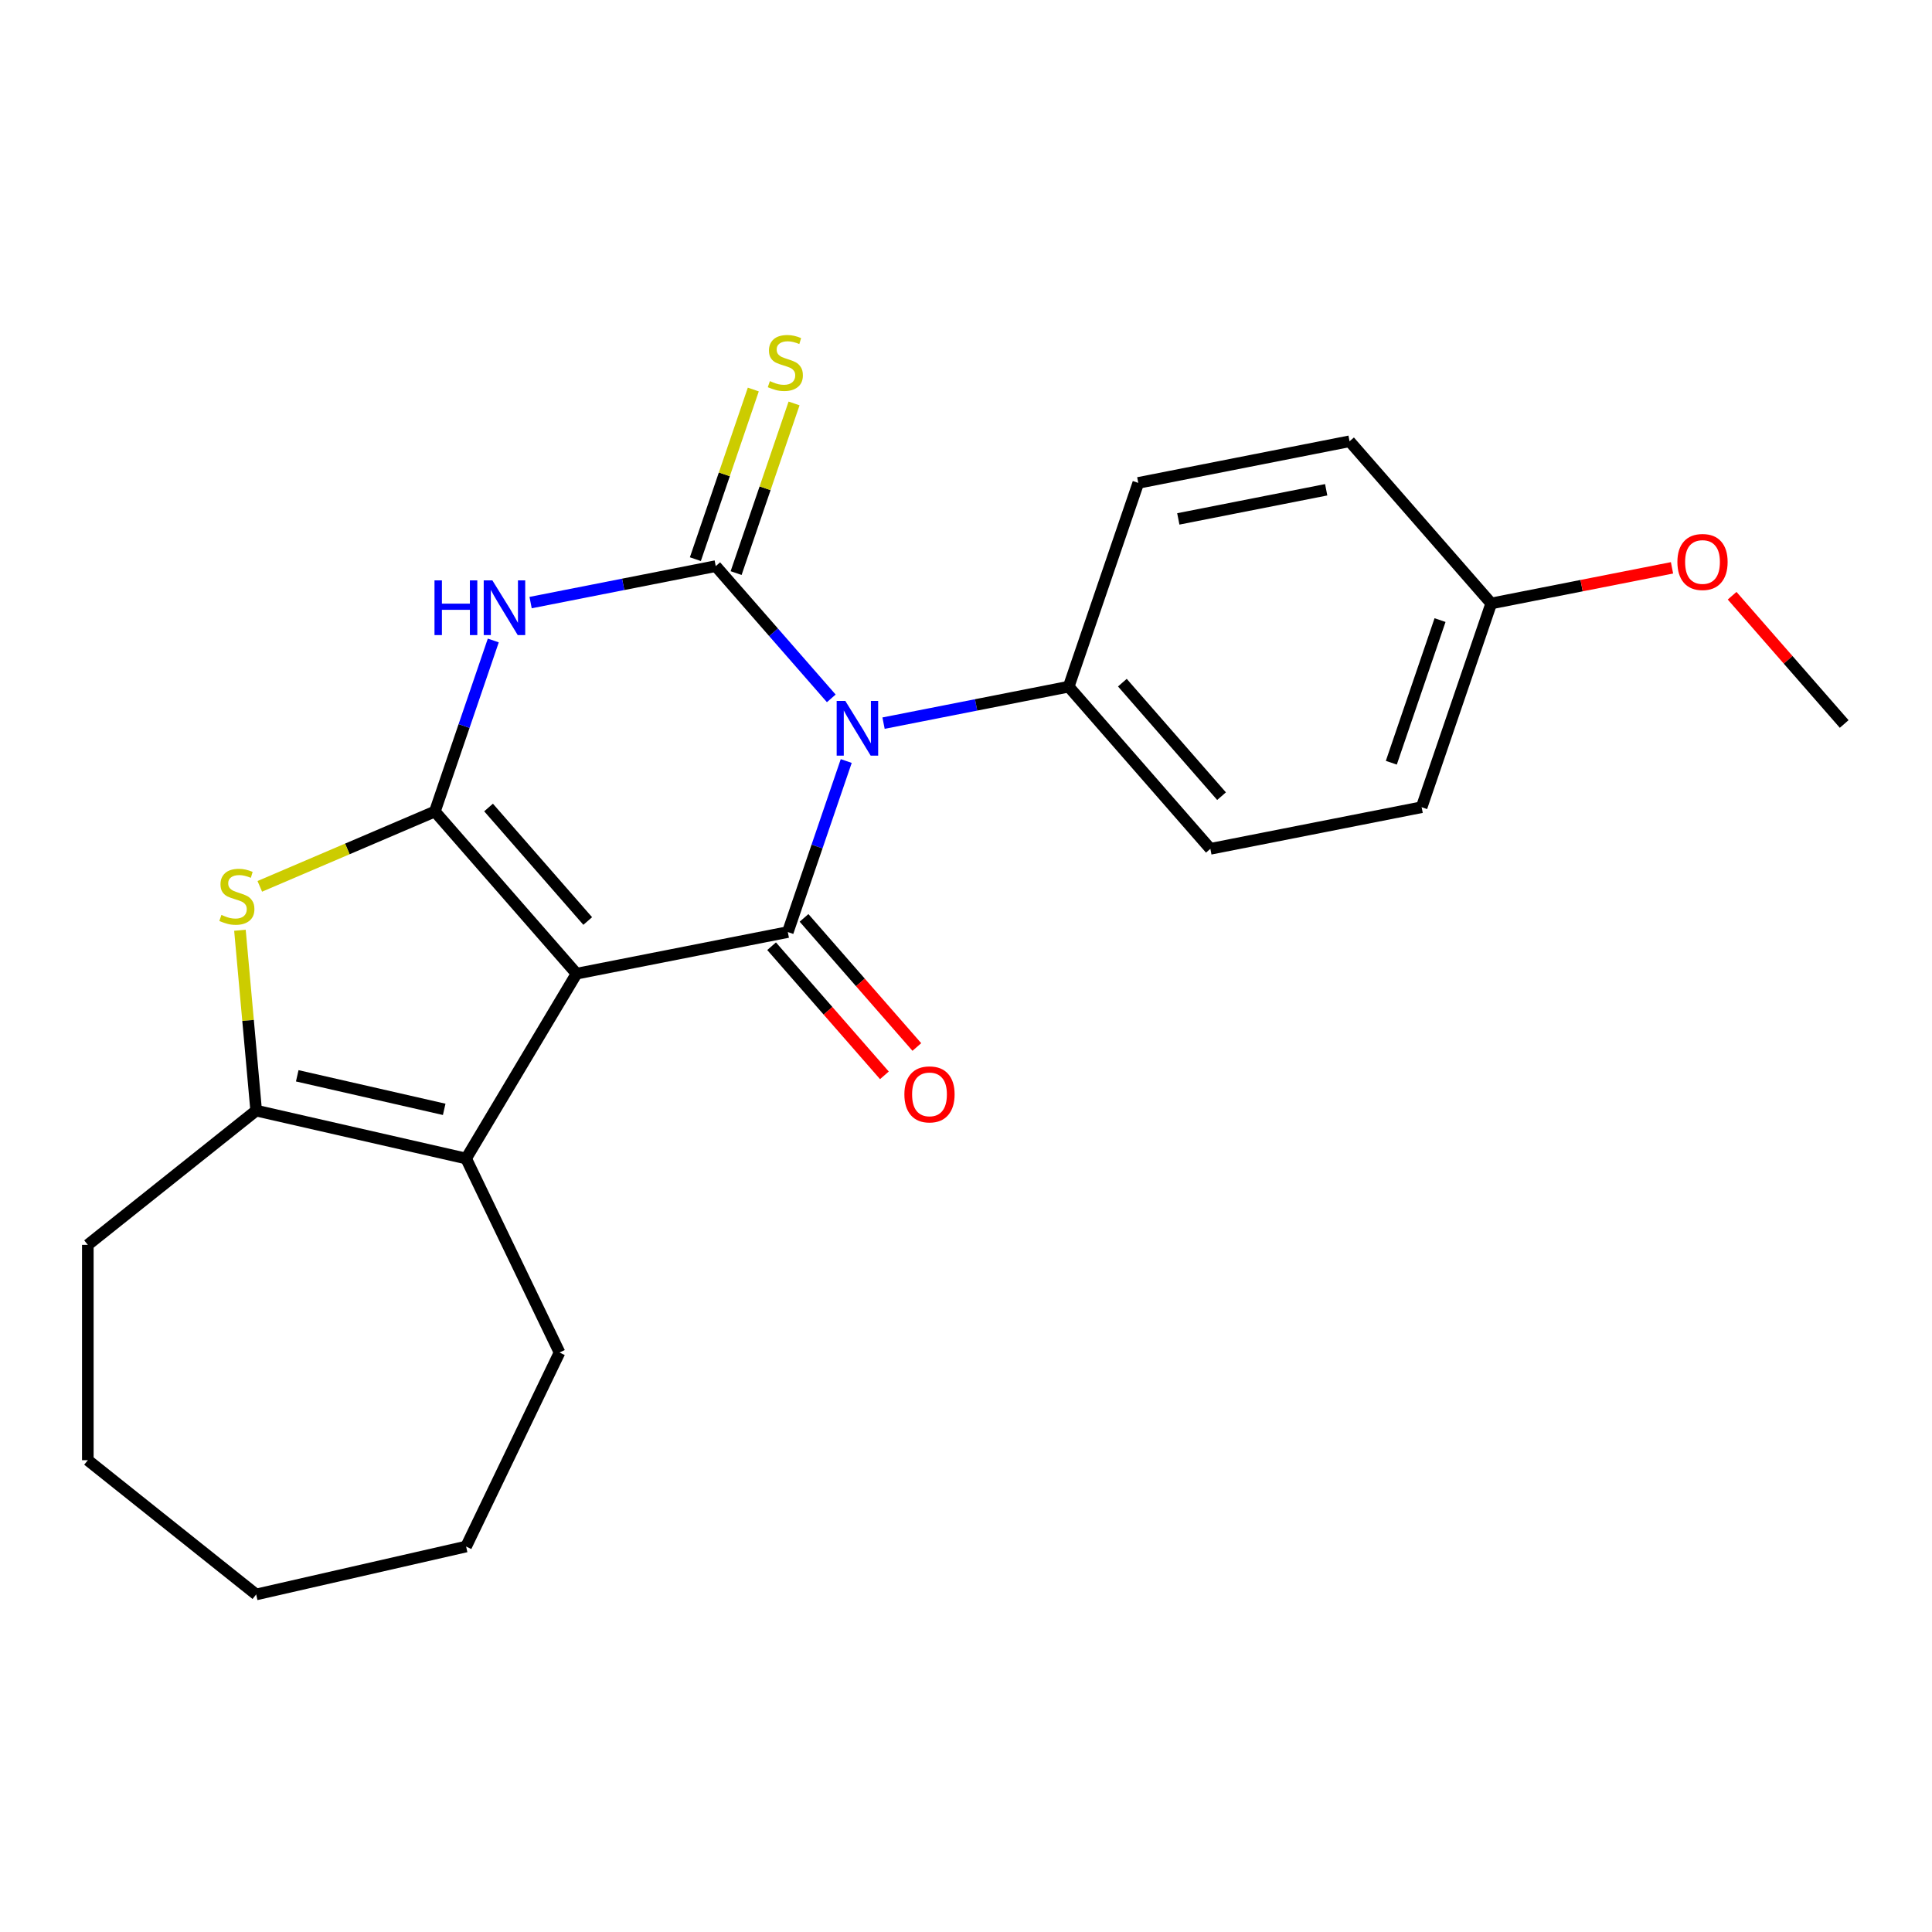 <?xml version='1.0' encoding='iso-8859-1'?>
<svg version='1.1' baseProfile='full'
              xmlns='http://www.w3.org/2000/svg'
                      xmlns:rdkit='http://www.rdkit.org/xml'
                      xmlns:xlink='http://www.w3.org/1999/xlink'
                  xml:space='preserve'
width='1000px' height='1000px' viewBox='0 0 1000 1000'>
<!-- END OF HEADER -->
<rect style='opacity:1.0;fill:#FFFFFF;stroke:none' width='1000' height='1000' x='0' y='0'> </rect>
<path class='bond-1' d='M 298.42,503.97 L 225.089,420.036' style='fill:none;fill-rule:evenodd;stroke:#000000;stroke-width:6px;stroke-linecap:butt;stroke-linejoin:miter;stroke-opacity:1' />
<path class='bond-1' d='M 304.207,476.714 L 252.876,417.96' style='fill:none;fill-rule:evenodd;stroke:#000000;stroke-width:6px;stroke-linecap:butt;stroke-linejoin:miter;stroke-opacity:1' />
<path class='bond-3' d='M 298.42,503.97 L 407.774,482.431' style='fill:none;fill-rule:evenodd;stroke:#000000;stroke-width:6px;stroke-linecap:butt;stroke-linejoin:miter;stroke-opacity:1' />
<path class='bond-6' d='M 298.42,503.97 L 241.255,599.649' style='fill:none;fill-rule:evenodd;stroke:#000000;stroke-width:6px;stroke-linecap:butt;stroke-linejoin:miter;stroke-opacity:1' />
<path class='bond-0' d='M 438.01,393.904 L 422.892,438.167' style='fill:none;fill-rule:evenodd;stroke:#0000FF;stroke-width:6px;stroke-linecap:butt;stroke-linejoin:miter;stroke-opacity:1' />
<path class='bond-0' d='M 422.892,438.167 L 407.774,482.431' style='fill:none;fill-rule:evenodd;stroke:#000000;stroke-width:6px;stroke-linecap:butt;stroke-linejoin:miter;stroke-opacity:1' />
<path class='bond-2' d='M 430.271,361.475 L 400.369,327.25' style='fill:none;fill-rule:evenodd;stroke:#0000FF;stroke-width:6px;stroke-linecap:butt;stroke-linejoin:miter;stroke-opacity:1' />
<path class='bond-2' d='M 400.369,327.25 L 370.467,293.024' style='fill:none;fill-rule:evenodd;stroke:#000000;stroke-width:6px;stroke-linecap:butt;stroke-linejoin:miter;stroke-opacity:1' />
<path class='bond-8' d='M 457.324,374.293 L 505.238,364.856' style='fill:none;fill-rule:evenodd;stroke:#0000FF;stroke-width:6px;stroke-linecap:butt;stroke-linejoin:miter;stroke-opacity:1' />
<path class='bond-8' d='M 505.238,364.856 L 553.152,355.418' style='fill:none;fill-rule:evenodd;stroke:#000000;stroke-width:6px;stroke-linecap:butt;stroke-linejoin:miter;stroke-opacity:1' />
<path class='bond-4' d='M 225.089,420.036 L 240.207,375.773' style='fill:none;fill-rule:evenodd;stroke:#000000;stroke-width:6px;stroke-linecap:butt;stroke-linejoin:miter;stroke-opacity:1' />
<path class='bond-4' d='M 240.207,375.773 L 255.325,331.51' style='fill:none;fill-rule:evenodd;stroke:#0000FF;stroke-width:6px;stroke-linecap:butt;stroke-linejoin:miter;stroke-opacity:1' />
<path class='bond-5' d='M 225.089,420.036 L 179.779,439.403' style='fill:none;fill-rule:evenodd;stroke:#000000;stroke-width:6px;stroke-linecap:butt;stroke-linejoin:miter;stroke-opacity:1' />
<path class='bond-5' d='M 179.779,439.403 L 134.469,458.769' style='fill:none;fill-rule:evenodd;stroke:#CCCC00;stroke-width:6px;stroke-linecap:butt;stroke-linejoin:miter;stroke-opacity:1' />
<path class='bond-9' d='M 381.014,296.626 L 396.009,252.723' style='fill:none;fill-rule:evenodd;stroke:#000000;stroke-width:6px;stroke-linecap:butt;stroke-linejoin:miter;stroke-opacity:1' />
<path class='bond-9' d='M 396.009,252.723 L 411.004,208.819' style='fill:none;fill-rule:evenodd;stroke:#CCCC00;stroke-width:6px;stroke-linecap:butt;stroke-linejoin:miter;stroke-opacity:1' />
<path class='bond-9' d='M 359.92,289.422 L 374.914,245.518' style='fill:none;fill-rule:evenodd;stroke:#000000;stroke-width:6px;stroke-linecap:butt;stroke-linejoin:miter;stroke-opacity:1' />
<path class='bond-9' d='M 374.914,245.518 L 389.909,201.615' style='fill:none;fill-rule:evenodd;stroke:#CCCC00;stroke-width:6px;stroke-linecap:butt;stroke-linejoin:miter;stroke-opacity:1' />
<path class='bond-24' d='M 370.467,293.024 L 322.553,302.461' style='fill:none;fill-rule:evenodd;stroke:#000000;stroke-width:6px;stroke-linecap:butt;stroke-linejoin:miter;stroke-opacity:1' />
<path class='bond-24' d='M 322.553,302.461 L 274.639,311.899' style='fill:none;fill-rule:evenodd;stroke:#0000FF;stroke-width:6px;stroke-linecap:butt;stroke-linejoin:miter;stroke-opacity:1' />
<path class='bond-10' d='M 399.381,489.764 L 428.574,523.178' style='fill:none;fill-rule:evenodd;stroke:#000000;stroke-width:6px;stroke-linecap:butt;stroke-linejoin:miter;stroke-opacity:1' />
<path class='bond-10' d='M 428.574,523.178 L 457.766,556.591' style='fill:none;fill-rule:evenodd;stroke:#FF0000;stroke-width:6px;stroke-linecap:butt;stroke-linejoin:miter;stroke-opacity:1' />
<path class='bond-10' d='M 416.168,475.098 L 445.36,508.512' style='fill:none;fill-rule:evenodd;stroke:#000000;stroke-width:6px;stroke-linecap:butt;stroke-linejoin:miter;stroke-opacity:1' />
<path class='bond-10' d='M 445.36,508.512 L 474.553,541.925' style='fill:none;fill-rule:evenodd;stroke:#FF0000;stroke-width:6px;stroke-linecap:butt;stroke-linejoin:miter;stroke-opacity:1' />
<path class='bond-23' d='M 124.193,481.508 L 128.393,528.178' style='fill:none;fill-rule:evenodd;stroke:#CCCC00;stroke-width:6px;stroke-linecap:butt;stroke-linejoin:miter;stroke-opacity:1' />
<path class='bond-23' d='M 128.393,528.178 L 132.594,574.848' style='fill:none;fill-rule:evenodd;stroke:#000000;stroke-width:6px;stroke-linecap:butt;stroke-linejoin:miter;stroke-opacity:1' />
<path class='bond-7' d='M 241.255,599.649 L 132.594,574.848' style='fill:none;fill-rule:evenodd;stroke:#000000;stroke-width:6px;stroke-linecap:butt;stroke-linejoin:miter;stroke-opacity:1' />
<path class='bond-7' d='M 229.916,574.197 L 153.853,556.836' style='fill:none;fill-rule:evenodd;stroke:#000000;stroke-width:6px;stroke-linecap:butt;stroke-linejoin:miter;stroke-opacity:1' />
<path class='bond-14' d='M 241.255,599.649 L 289.613,700.067' style='fill:none;fill-rule:evenodd;stroke:#000000;stroke-width:6px;stroke-linecap:butt;stroke-linejoin:miter;stroke-opacity:1' />
<path class='bond-17' d='M 132.594,574.848 L 45.455,644.339' style='fill:none;fill-rule:evenodd;stroke:#000000;stroke-width:6px;stroke-linecap:butt;stroke-linejoin:miter;stroke-opacity:1' />
<path class='bond-11' d='M 553.152,355.418 L 626.483,439.352' style='fill:none;fill-rule:evenodd;stroke:#000000;stroke-width:6px;stroke-linecap:butt;stroke-linejoin:miter;stroke-opacity:1' />
<path class='bond-11' d='M 580.938,353.342 L 632.27,412.096' style='fill:none;fill-rule:evenodd;stroke:#000000;stroke-width:6px;stroke-linecap:butt;stroke-linejoin:miter;stroke-opacity:1' />
<path class='bond-12' d='M 553.152,355.418 L 589.175,249.945' style='fill:none;fill-rule:evenodd;stroke:#000000;stroke-width:6px;stroke-linecap:butt;stroke-linejoin:miter;stroke-opacity:1' />
<path class='bond-16' d='M 626.483,439.352 L 735.837,417.813' style='fill:none;fill-rule:evenodd;stroke:#000000;stroke-width:6px;stroke-linecap:butt;stroke-linejoin:miter;stroke-opacity:1' />
<path class='bond-15' d='M 589.175,249.945 L 698.53,228.406' style='fill:none;fill-rule:evenodd;stroke:#000000;stroke-width:6px;stroke-linecap:butt;stroke-linejoin:miter;stroke-opacity:1' />
<path class='bond-15' d='M 609.886,268.585 L 686.434,253.507' style='fill:none;fill-rule:evenodd;stroke:#000000;stroke-width:6px;stroke-linecap:butt;stroke-linejoin:miter;stroke-opacity:1' />
<path class='bond-13' d='M 771.86,312.339 L 698.53,228.406' style='fill:none;fill-rule:evenodd;stroke:#000000;stroke-width:6px;stroke-linecap:butt;stroke-linejoin:miter;stroke-opacity:1' />
<path class='bond-18' d='M 771.86,312.339 L 818.644,303.124' style='fill:none;fill-rule:evenodd;stroke:#000000;stroke-width:6px;stroke-linecap:butt;stroke-linejoin:miter;stroke-opacity:1' />
<path class='bond-18' d='M 818.644,303.124 L 865.428,293.91' style='fill:none;fill-rule:evenodd;stroke:#FF0000;stroke-width:6px;stroke-linecap:butt;stroke-linejoin:miter;stroke-opacity:1' />
<path class='bond-26' d='M 771.86,312.339 L 735.837,417.813' style='fill:none;fill-rule:evenodd;stroke:#000000;stroke-width:6px;stroke-linecap:butt;stroke-linejoin:miter;stroke-opacity:1' />
<path class='bond-26' d='M 745.362,320.956 L 720.146,394.787' style='fill:none;fill-rule:evenodd;stroke:#000000;stroke-width:6px;stroke-linecap:butt;stroke-linejoin:miter;stroke-opacity:1' />
<path class='bond-20' d='M 289.613,700.067 L 241.255,800.485' style='fill:none;fill-rule:evenodd;stroke:#000000;stroke-width:6px;stroke-linecap:butt;stroke-linejoin:miter;stroke-opacity:1' />
<path class='bond-21' d='M 45.455,644.339 L 45.455,755.794' style='fill:none;fill-rule:evenodd;stroke:#000000;stroke-width:6px;stroke-linecap:butt;stroke-linejoin:miter;stroke-opacity:1' />
<path class='bond-19' d='M 896.544,308.346 L 925.545,341.54' style='fill:none;fill-rule:evenodd;stroke:#FF0000;stroke-width:6px;stroke-linecap:butt;stroke-linejoin:miter;stroke-opacity:1' />
<path class='bond-19' d='M 925.545,341.54 L 954.545,374.734' style='fill:none;fill-rule:evenodd;stroke:#000000;stroke-width:6px;stroke-linecap:butt;stroke-linejoin:miter;stroke-opacity:1' />
<path class='bond-22' d='M 241.255,800.485 L 132.594,825.286' style='fill:none;fill-rule:evenodd;stroke:#000000;stroke-width:6px;stroke-linecap:butt;stroke-linejoin:miter;stroke-opacity:1' />
<path class='bond-25' d='M 45.455,755.794 L 132.594,825.286' style='fill:none;fill-rule:evenodd;stroke:#000000;stroke-width:6px;stroke-linecap:butt;stroke-linejoin:miter;stroke-opacity:1' />
<path  class='atom-1' d='M 437.538 362.798
L 446.818 377.798
Q 447.738 379.278, 449.218 381.958
Q 450.698 384.638, 450.778 384.798
L 450.778 362.798
L 454.538 362.798
L 454.538 391.118
L 450.658 391.118
L 440.698 374.718
Q 439.538 372.798, 438.298 370.598
Q 437.098 368.398, 436.738 367.718
L 436.738 391.118
L 433.058 391.118
L 433.058 362.798
L 437.538 362.798
' fill='#0000FF'/>
<path  class='atom-5' d='M 224.893 300.403
L 228.733 300.403
L 228.733 312.443
L 243.213 312.443
L 243.213 300.403
L 247.053 300.403
L 247.053 328.723
L 243.213 328.723
L 243.213 315.643
L 228.733 315.643
L 228.733 328.723
L 224.893 328.723
L 224.893 300.403
' fill='#0000FF'/>
<path  class='atom-5' d='M 254.853 300.403
L 264.133 315.403
Q 265.053 316.883, 266.533 319.563
Q 268.013 322.243, 268.093 322.403
L 268.093 300.403
L 271.853 300.403
L 271.853 328.723
L 267.973 328.723
L 258.013 312.323
Q 256.853 310.403, 255.613 308.203
Q 254.413 306.003, 254.053 305.323
L 254.053 328.723
L 250.373 328.723
L 250.373 300.403
L 254.853 300.403
' fill='#0000FF'/>
<path  class='atom-6' d='M 114.603 473.561
Q 114.923 473.681, 116.243 474.241
Q 117.563 474.801, 119.003 475.161
Q 120.483 475.481, 121.923 475.481
Q 124.603 475.481, 126.163 474.201
Q 127.723 472.881, 127.723 470.601
Q 127.723 469.041, 126.923 468.081
Q 126.163 467.121, 124.963 466.601
Q 123.763 466.081, 121.763 465.481
Q 119.243 464.721, 117.723 464.001
Q 116.243 463.281, 115.163 461.761
Q 114.123 460.241, 114.123 457.681
Q 114.123 454.121, 116.523 451.921
Q 118.963 449.721, 123.763 449.721
Q 127.043 449.721, 130.763 451.281
L 129.843 454.361
Q 126.443 452.961, 123.883 452.961
Q 121.123 452.961, 119.603 454.121
Q 118.083 455.241, 118.123 457.201
Q 118.123 458.721, 118.883 459.641
Q 119.683 460.561, 120.803 461.081
Q 121.963 461.601, 123.883 462.201
Q 126.443 463.001, 127.963 463.801
Q 129.483 464.601, 130.563 466.241
Q 131.683 467.841, 131.683 470.601
Q 131.683 474.521, 129.043 476.641
Q 126.443 478.721, 122.083 478.721
Q 119.563 478.721, 117.643 478.161
Q 115.763 477.641, 113.523 476.721
L 114.603 473.561
' fill='#CCCC00'/>
<path  class='atom-10' d='M 398.49 197.271
Q 398.81 197.391, 400.13 197.951
Q 401.45 198.511, 402.89 198.871
Q 404.37 199.191, 405.81 199.191
Q 408.49 199.191, 410.05 197.911
Q 411.61 196.591, 411.61 194.311
Q 411.61 192.751, 410.81 191.791
Q 410.05 190.831, 408.85 190.311
Q 407.65 189.791, 405.65 189.191
Q 403.13 188.431, 401.61 187.711
Q 400.13 186.991, 399.05 185.471
Q 398.01 183.951, 398.01 181.391
Q 398.01 177.831, 400.41 175.631
Q 402.85 173.431, 407.65 173.431
Q 410.93 173.431, 414.65 174.991
L 413.73 178.071
Q 410.33 176.671, 407.77 176.671
Q 405.01 176.671, 403.49 177.831
Q 401.97 178.951, 402.01 180.911
Q 402.01 182.431, 402.77 183.351
Q 403.57 184.271, 404.69 184.791
Q 405.85 185.311, 407.77 185.911
Q 410.33 186.711, 411.85 187.511
Q 413.37 188.311, 414.45 189.951
Q 415.57 191.551, 415.57 194.311
Q 415.57 198.231, 412.93 200.351
Q 410.33 202.431, 405.97 202.431
Q 403.45 202.431, 401.53 201.871
Q 399.65 201.351, 397.41 200.431
L 398.49 197.271
' fill='#CCCC00'/>
<path  class='atom-11' d='M 468.105 566.445
Q 468.105 559.645, 471.465 555.845
Q 474.825 552.045, 481.105 552.045
Q 487.385 552.045, 490.745 555.845
Q 494.105 559.645, 494.105 566.445
Q 494.105 573.325, 490.705 577.245
Q 487.305 581.125, 481.105 581.125
Q 474.865 581.125, 471.465 577.245
Q 468.105 573.365, 468.105 566.445
M 481.105 577.925
Q 485.425 577.925, 487.745 575.045
Q 490.105 572.125, 490.105 566.445
Q 490.105 560.885, 487.745 558.085
Q 485.425 555.245, 481.105 555.245
Q 476.785 555.245, 474.425 558.045
Q 472.105 560.845, 472.105 566.445
Q 472.105 572.165, 474.425 575.045
Q 476.785 577.925, 481.105 577.925
' fill='#FF0000'/>
<path  class='atom-19' d='M 868.215 290.88
Q 868.215 284.08, 871.575 280.28
Q 874.935 276.48, 881.215 276.48
Q 887.495 276.48, 890.855 280.28
Q 894.215 284.08, 894.215 290.88
Q 894.215 297.76, 890.815 301.68
Q 887.415 305.56, 881.215 305.56
Q 874.975 305.56, 871.575 301.68
Q 868.215 297.8, 868.215 290.88
M 881.215 302.36
Q 885.535 302.36, 887.855 299.48
Q 890.215 296.56, 890.215 290.88
Q 890.215 285.32, 887.855 282.52
Q 885.535 279.68, 881.215 279.68
Q 876.895 279.68, 874.535 282.48
Q 872.215 285.28, 872.215 290.88
Q 872.215 296.6, 874.535 299.48
Q 876.895 302.36, 881.215 302.36
' fill='#FF0000'/>
</svg>
